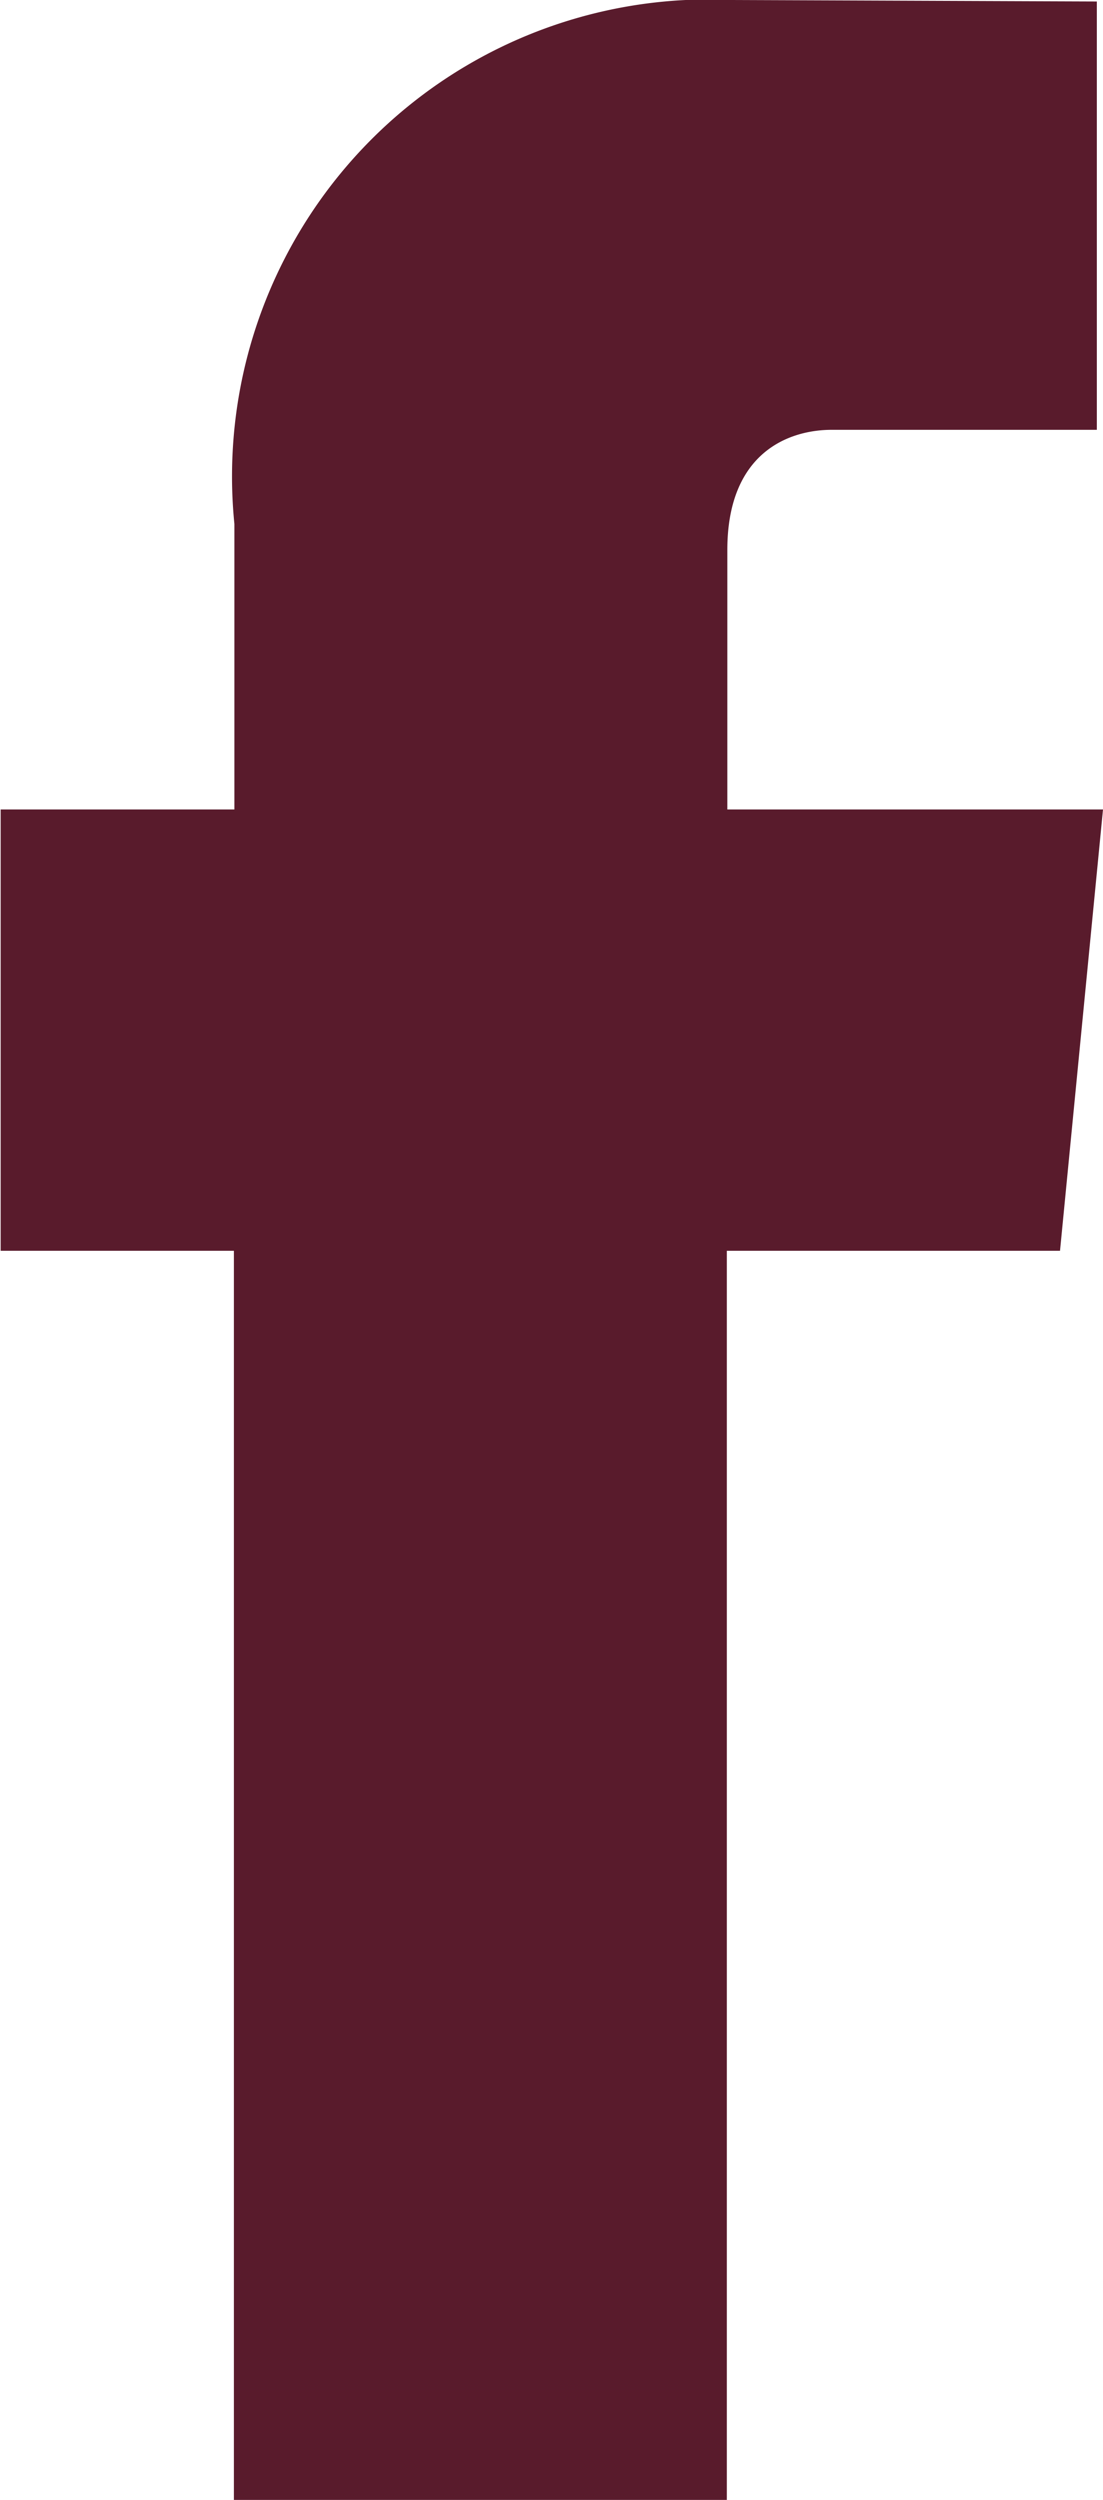<svg xmlns="http://www.w3.org/2000/svg" width="6.621" height="15" viewBox="0 0 6.621 15" fill="#591B2C">
  <g id="Objet_dynamique_vectoriel" data-name="Objet dynamique vectoriel" transform="translate(0)">
    <path id="Path_137" data-name="Path 137" d="M128.062,53.831V52.274c0-.584.368-.721.627-.721h1.591v-2.57l-2.191-.009a2.862,2.862,0,0,0-2.986,3.144v1.713H123.7v2.648H125.1v7.495h2.959V56.479h2l.258-2.648Z" transform="translate(-123.696 -48.974)"/>
  </g>
</svg>
